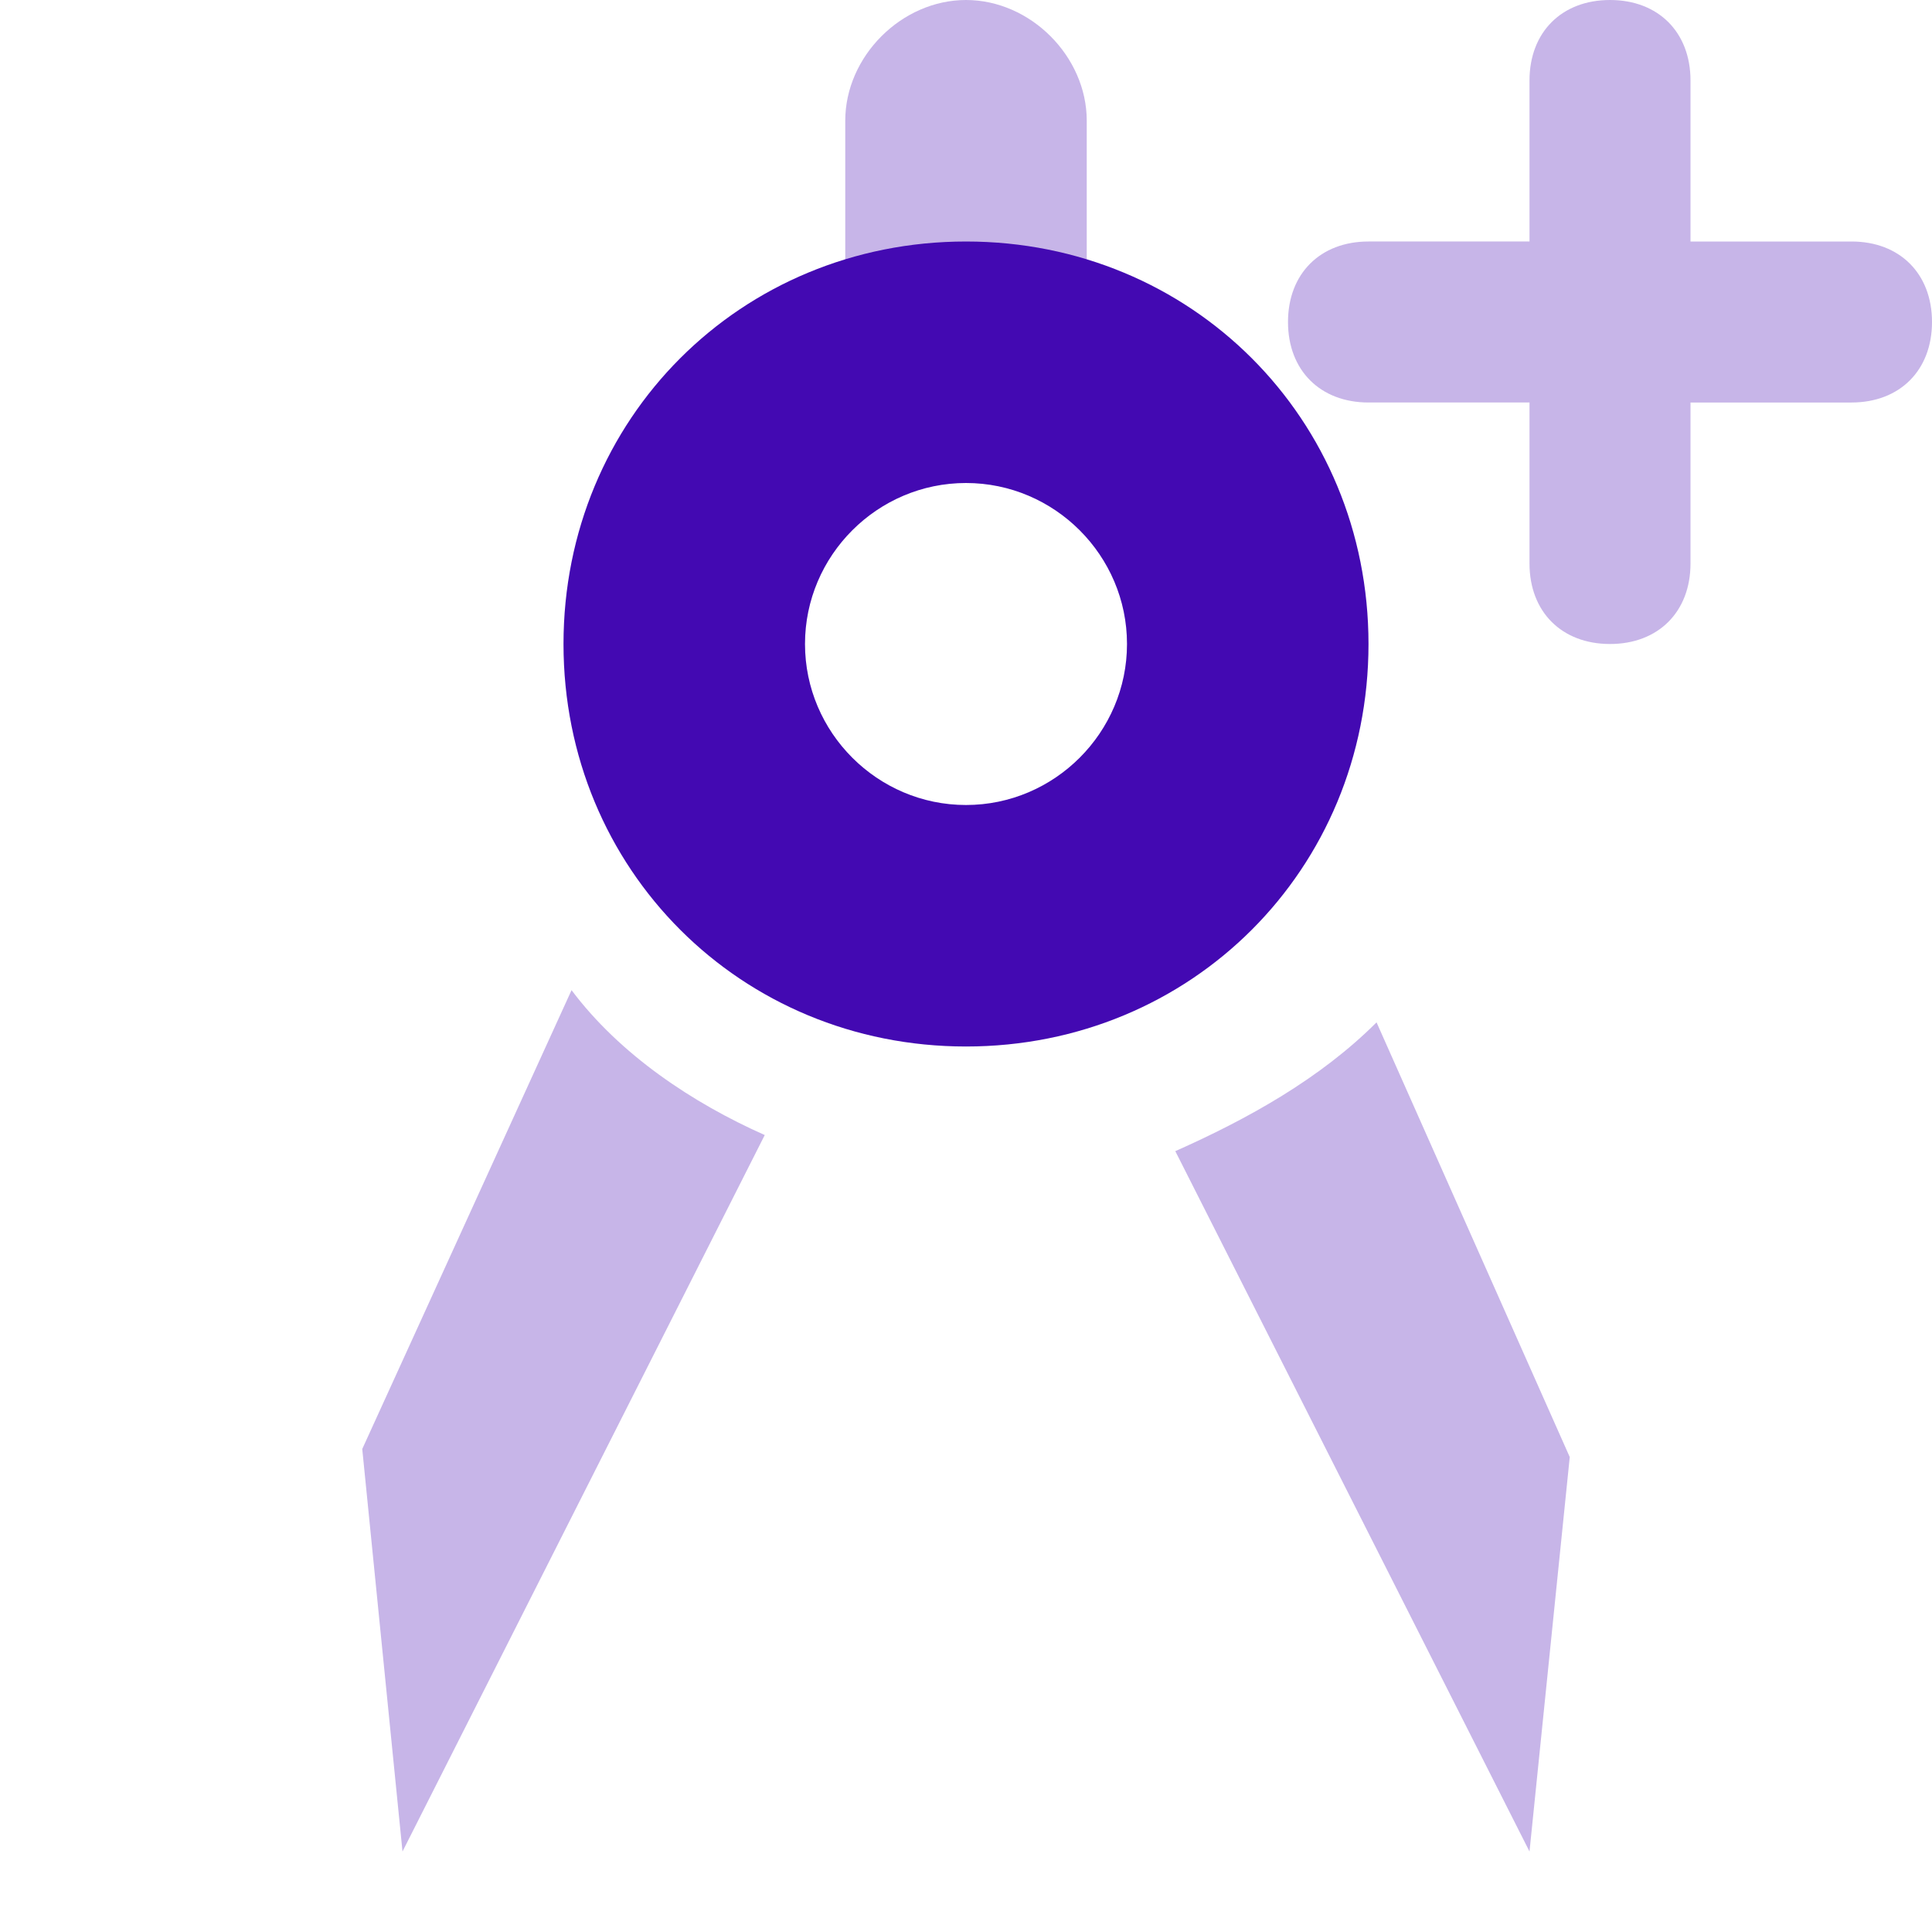 <?xml version="1.0" encoding="utf-8"?>
<!-- Generator: Adobe Illustrator 27.2.0, SVG Export Plug-In . SVG Version: 6.00 Build 0)  -->
<svg version="1.1" id="Capa_1" xmlns="http://www.w3.org/2000/svg" xmlns:xlink="http://www.w3.org/1999/xlink" x="0px" y="0px"
	 viewBox="0 0 24 24" style="enable-background:new 0 0 24 24;" xml:space="preserve">
<style type="text/css">
	.st0{fill:none;}
	.st1{opacity:0.3;fill-rule:evenodd;clip-rule:evenodd;fill:#4309B2;enable-background:new    ;}
	.st2{fill:#4309B2;}
	.st3{opacity:0.3;fill:#4309B2;enable-background:new    ;}
</style>
<g>
	<rect y="0" class="st0" width="24" height="24"/>
	<path class="st1" d="M7.1,12.3c0.6,0.8,1.5,1.4,2.4,1.8L5,23l-0.5-5L7.1,12.3z M14.6,14.3c0.9-0.4,1.8-0.9,2.5-1.6l2.4,5.4L19,23
		L14.6,14.3z M12,0c0.8,0,1.5,0.7,1.5,1.5V4h-3V1.5C10.5,0.7,11.2,0,12,0z"/>
	<path class="st2" d="M12,10c1.1,0,2-0.9,2-2s-0.9-2-2-2s-2,0.9-2,2S10.9,10,12,10z M12,13c-2.8,0-5-2.2-5-5s2.2-5,5-5s5,2.2,5,5
		S14.8,13,12,13z"/>
	<path class="st3" d="M19,5h-2c-0.6,0-1-0.4-1-1s0.4-1,1-1h2V1c0-0.6,0.4-1,1-1s1,0.4,1,1v2h2c0.6,0,1,0.4,1,1s-0.4,1-1,1h-2v2
		c0,0.6-0.4,1-1,1s-1-0.4-1-1V5z"/>
</g>
</svg>
